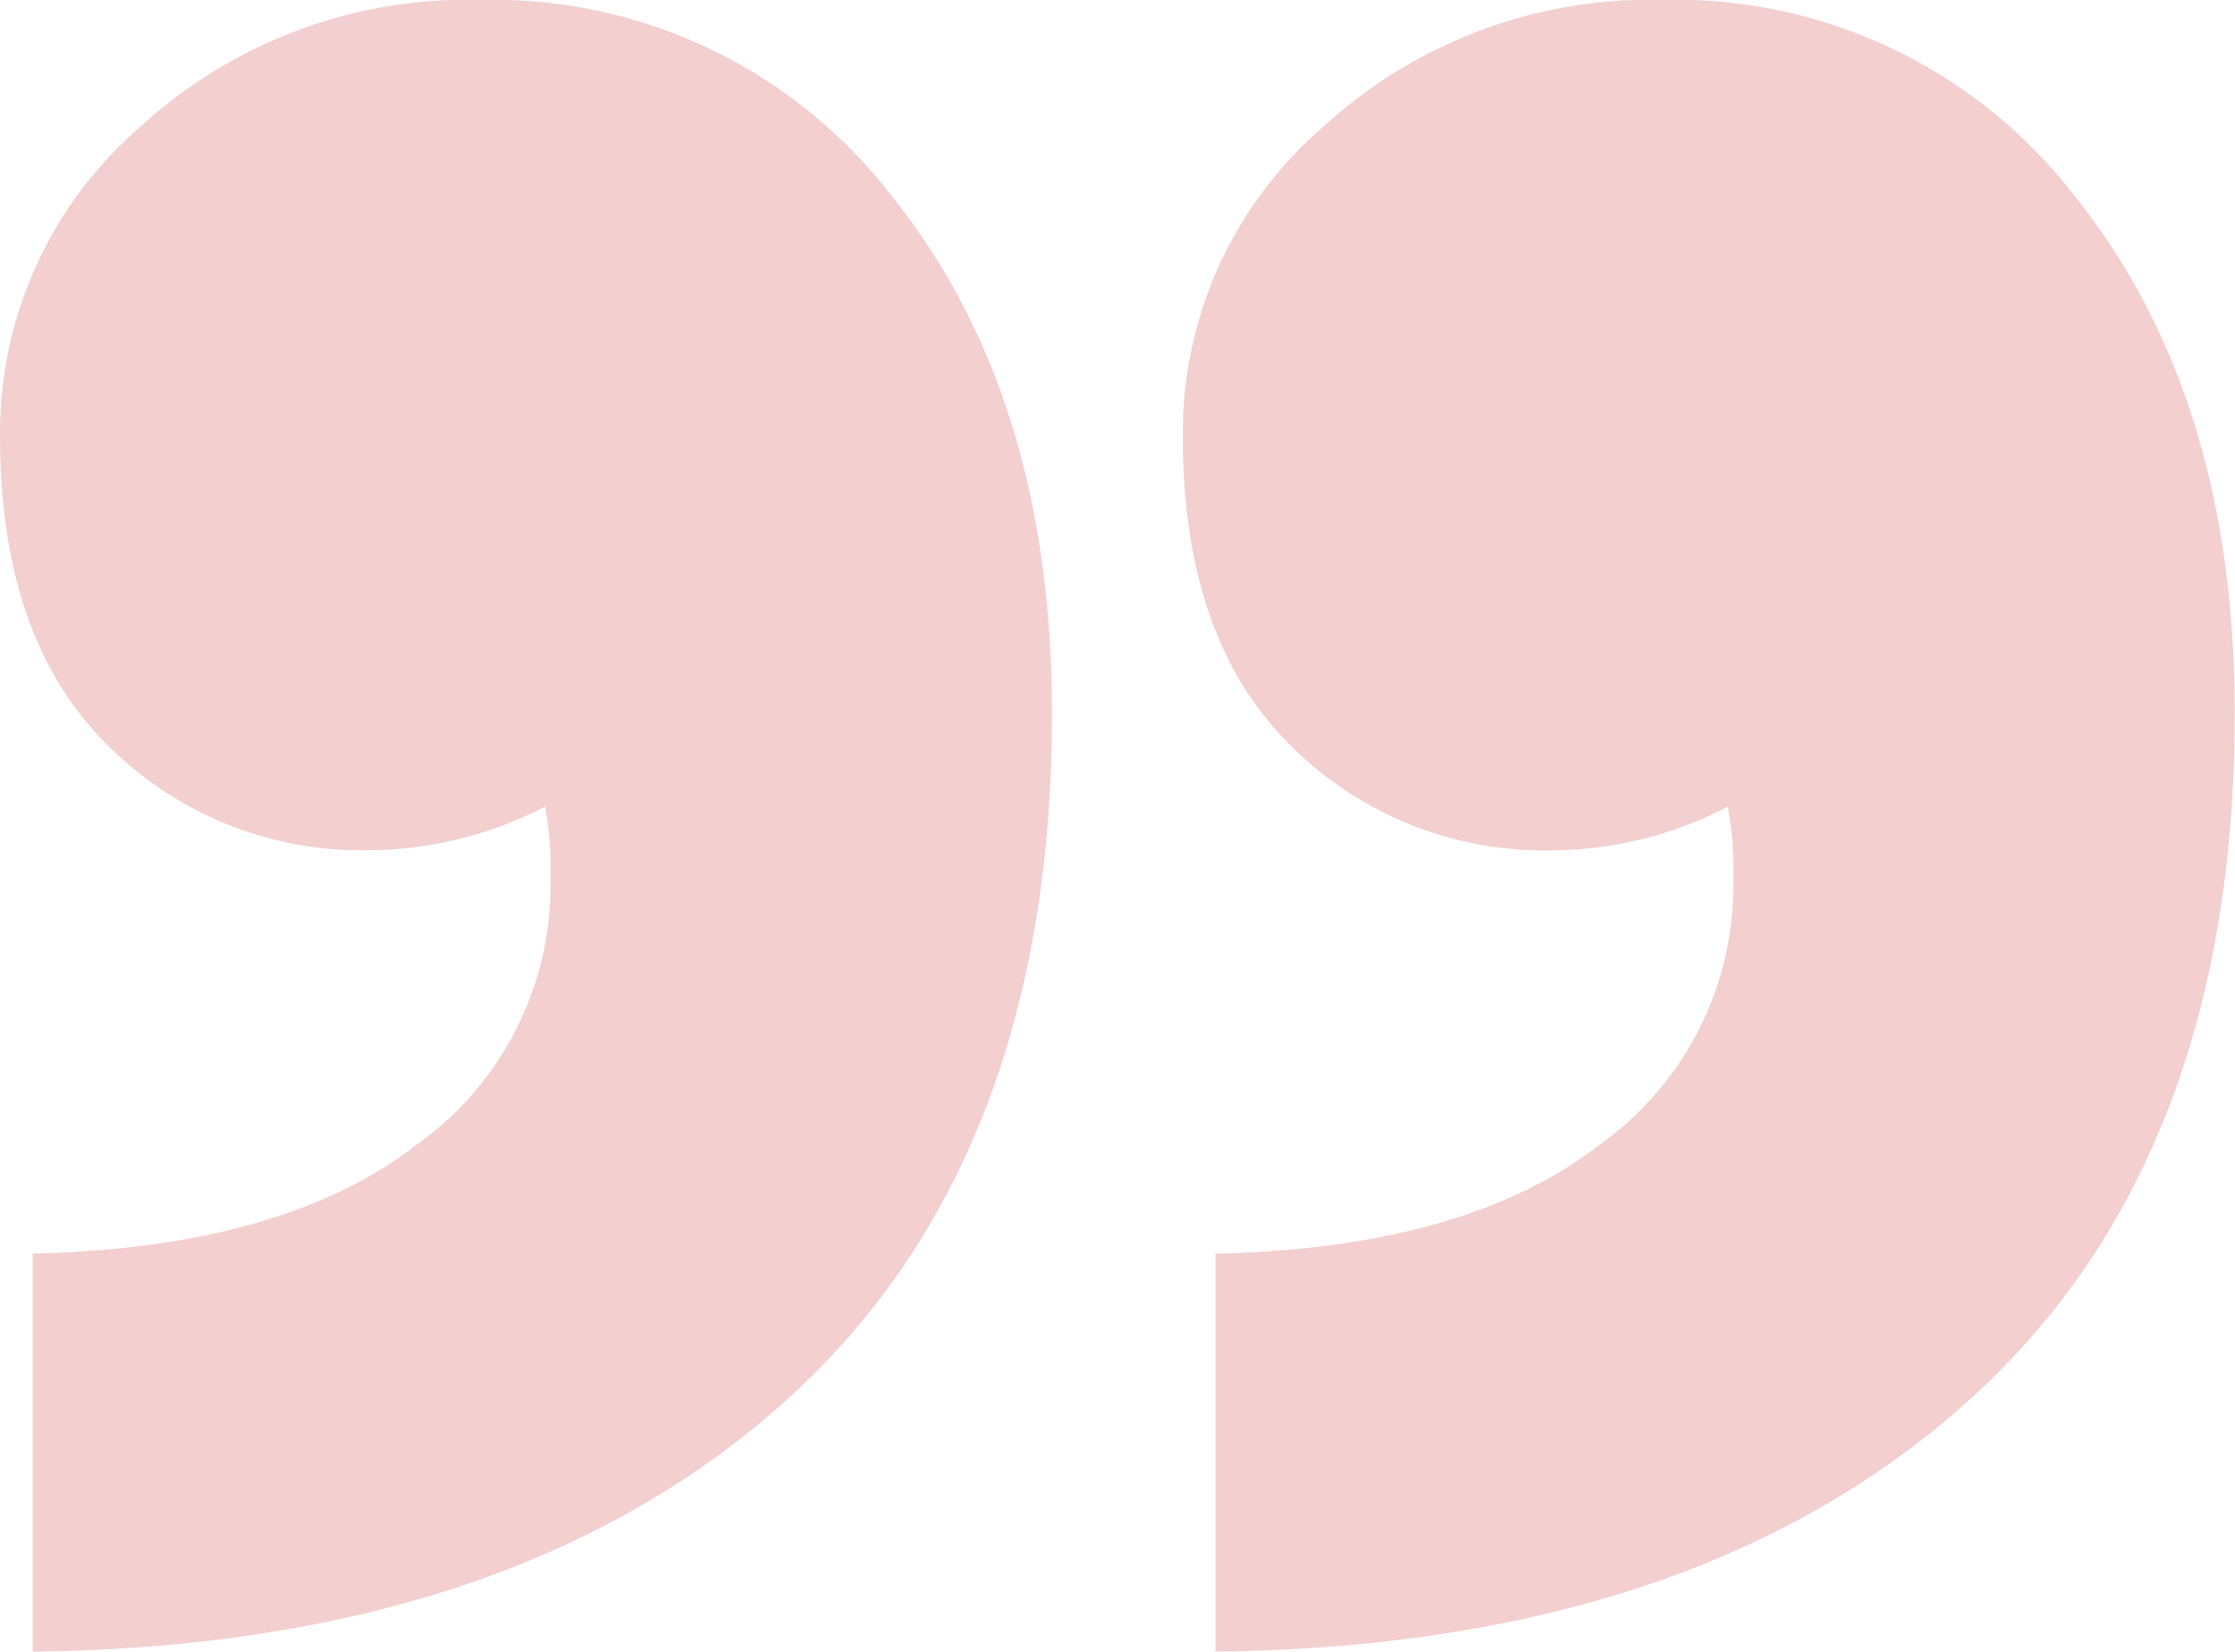 <svg xmlns="http://www.w3.org/2000/svg" width="49.389" height="36.5" viewBox="0 0 49.389 36.5">
  <path id="Path_464" data-name="Path 464" d="M227.313,49.743a11.133,11.133,0,0,0,9.155,4.4A10.7,10.7,0,0,0,244,51.309a8.931,8.931,0,0,0,3.072-6.806q0-4.457-2.349-6.806a7.931,7.931,0,0,0-5.842-2.349,8.553,8.553,0,0,0-3.855.964,7.979,7.979,0,0,1-.12-1.686,7.029,7.029,0,0,1,2.951-5.782q2.951-2.289,8.492-2.409V17.64q-10.48.12-16.5,5.421t-6.023,15.3Q223.82,45.346,227.313,49.743Zm26.14,0a11.133,11.133,0,0,0,9.155,4.4,10.7,10.7,0,0,0,7.529-2.831,8.931,8.931,0,0,0,3.072-6.806q0-4.457-2.349-6.806a7.931,7.931,0,0,0-5.842-2.349,8.553,8.553,0,0,0-3.855.964,7.981,7.981,0,0,1-.12-1.686,7.028,7.028,0,0,1,2.951-5.782q2.951-2.289,8.492-2.409V17.64q-10.48.12-16.5,5.421t-6.023,15.3Q249.96,45.346,253.453,49.743Z" transform="translate(273.209 54.14) rotate(180)" fill="#c31018" opacity="0.2"/>
</svg>
